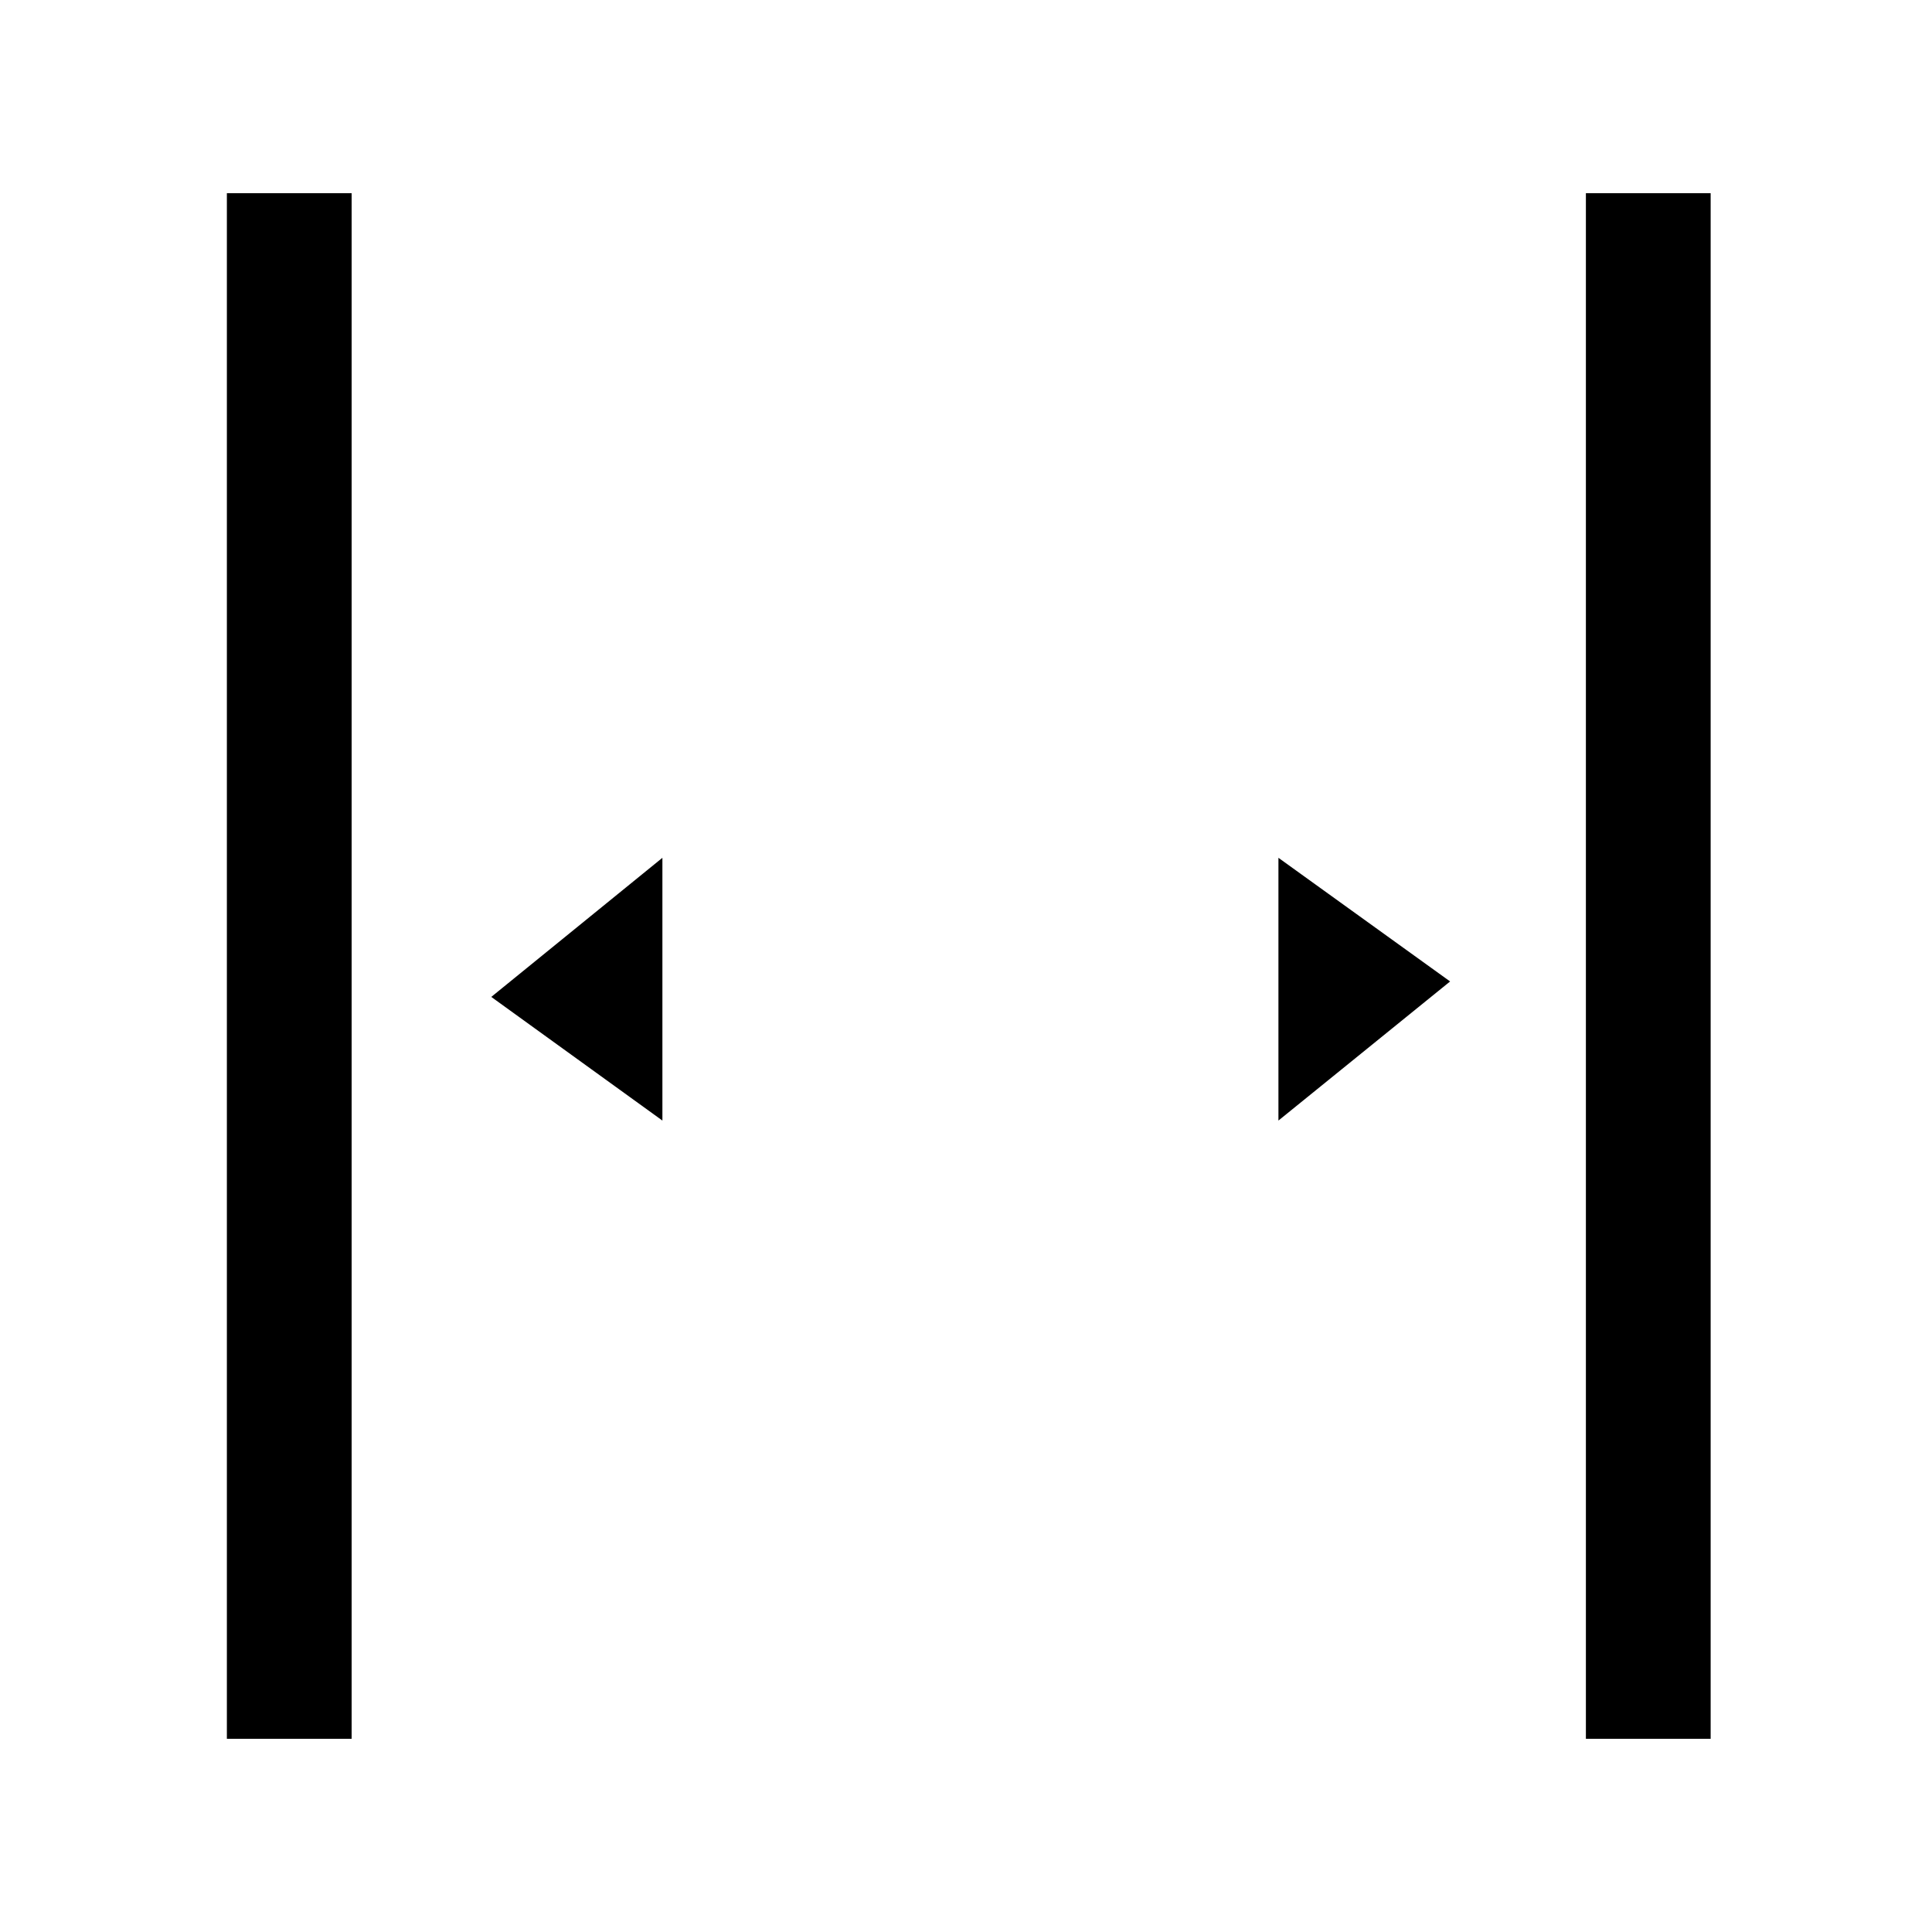 <?xml version="1.0" encoding="utf-8"?>
<!-- Generator: Adobe Illustrator 26.2.1, SVG Export Plug-In . SVG Version: 6.00 Build 0)  -->
<svg version="1.1" baseProfile="tiny" id="Layer_1" xmlns="http://www.w3.org/2000/svg" xmlns:xlink="http://www.w3.org/1999/xlink"
	 x="0px" y="0px" viewBox="0 0 350 350" overflow="visible" xml:space="preserve">
<g id="icon_-_open_door">
	<g>
		<rect x="41.1" y="35" fill-rule="evenodd" width="22.6" height="280"/>
		<rect x="287.3" y="35" fill-rule="evenodd" width="22.6" height="280"/>
		<polygon points="120,203 89,180.6 120,155.4 		"/>
		<polygon points="231.6,155.4 262.7,177.8 231.6,203 		"/>
	</g>
</g>
</svg>
